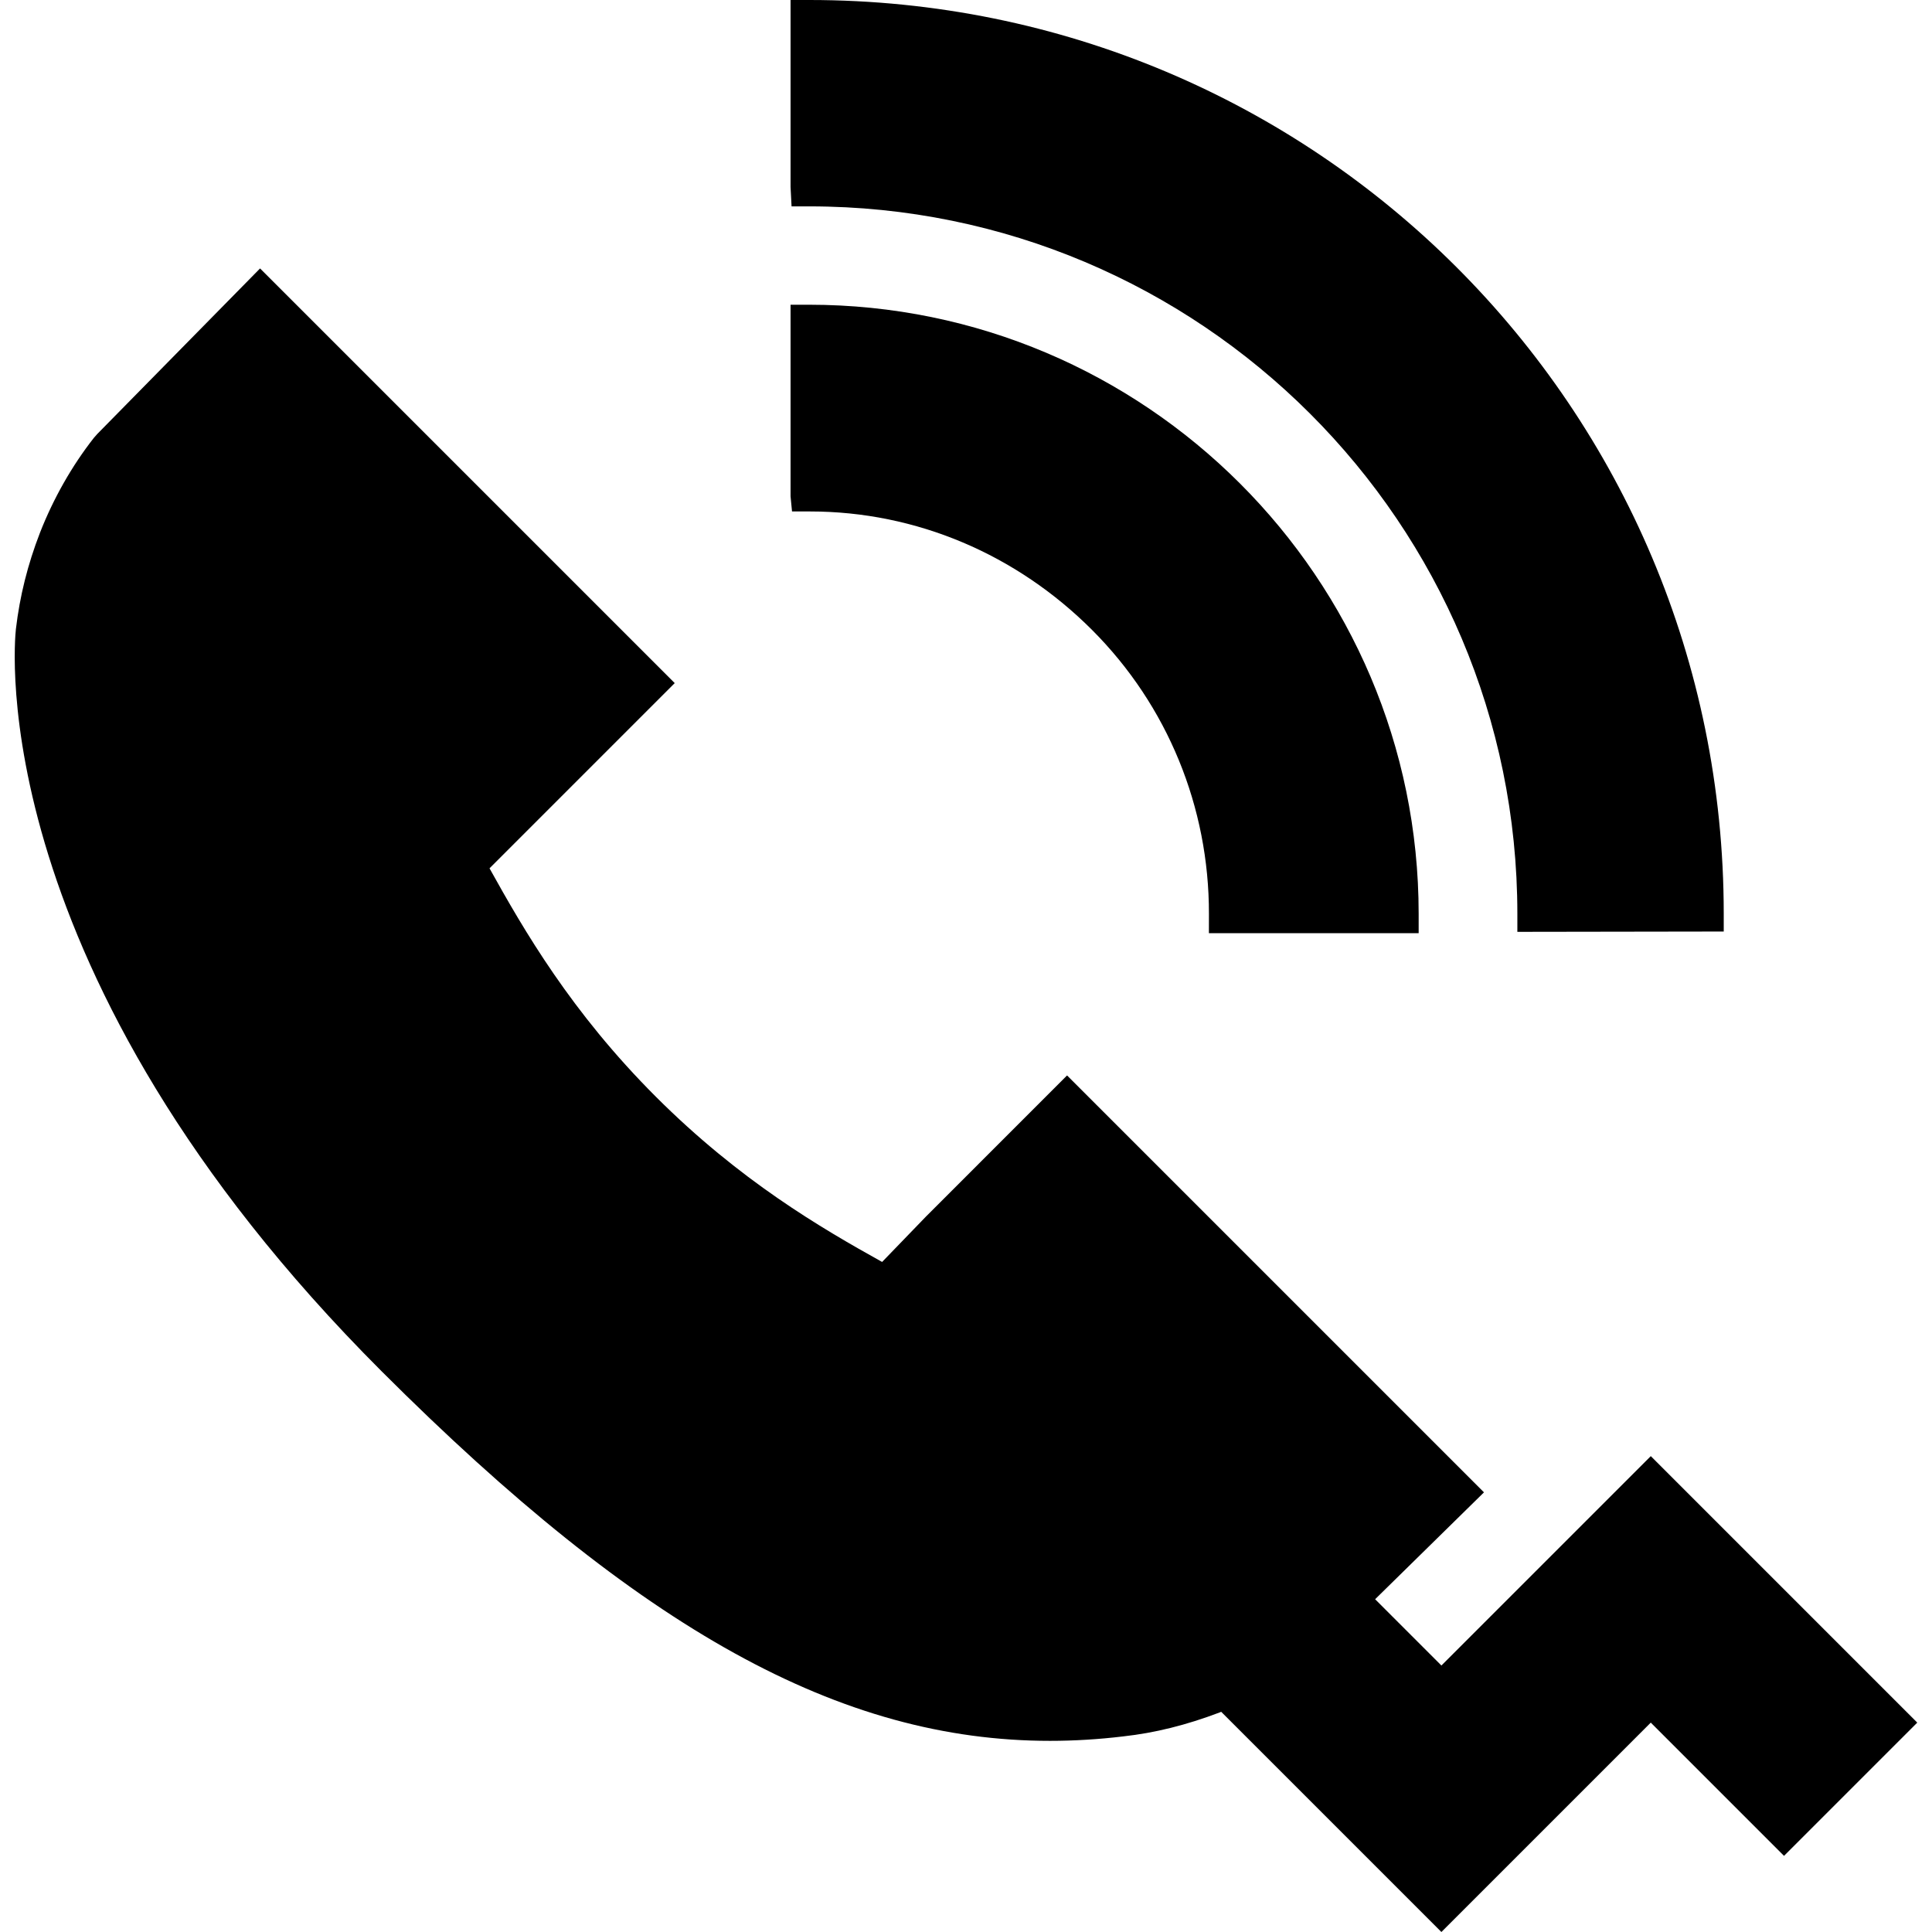 <?xml version="1.0" encoding="iso-8859-1"?>
<!-- Generator: Adobe Illustrator 19.0.0, SVG Export Plug-In . SVG Version: 6.00 Build 0)  -->
<svg version="1.1" id="Capa_1" xmlns="http://www.w3.org/2000/svg" xmlns:xlink="http://www.w3.org/1999/xlink" x="0px" y="0px"
	 viewBox="0 0 215.314 215.314" style="enable-background:new 0 0 215.314 215.314;" xml:space="preserve">
<g>
	<path d="M90.216,23c43.539,0,78.888,35.279,78.888,78.848v2.002l23-0.035v-1.998C192.104,45.418,146.614,0,90.201,0h-2.097v20.833
		L88.216,23H90.216z"/>
	<path d="M90.268,57c11.872,0,23.042,4.796,31.451,13.217c8.408,8.421,13.029,19.752,13.012,31.624L134.728,104h23.376v-2.153
		c0-37.433-30.494-67.886-67.945-67.886l-2.055,0.002v21.354L88.268,57H90.268z"/>
	<path d="M183.974,162.28l-23.335,23.335l-7.387-7.387l12.131-11.911l-46.463-46.463l-15.697,15.698l-4.915,5.087
		c-6.843-3.807-15.845-9.049-25.223-18.422c-9.435-9.435-14.686-18.532-18.53-25.447l20.64-20.642L28.982,29.917L10.83,48.377
		l-0.367,0.418c-2.44,3.108-4.517,6.762-6.01,10.582c-1.37,3.541-2.246,7.042-2.681,10.731c-0.172,1.541-3.7,38.244,40.752,82.71
		c28.887,28.875,51.166,41.194,74.496,41.193c2.695,0,5.462-0.169,8.17-0.497c3.508-0.387,7.003-1.253,10.736-2.668
		c0.058-0.023,0.113-0.051,0.17-0.074l24.542,24.542l23.335-23.335l14.849,14.85l14.85-14.85L183.974,162.28z"/>
</g>
<g>
</g>
<g>
</g>
<g>
</g>
<g>
</g>
<g>
</g>
<g>
</g>
<g>
</g>
<g>
</g>
<g>
</g>
<g>
</g>
<g>
</g>
<g>
</g>
<g>
</g>
<g>
</g>
<g>
</g>
</svg>
